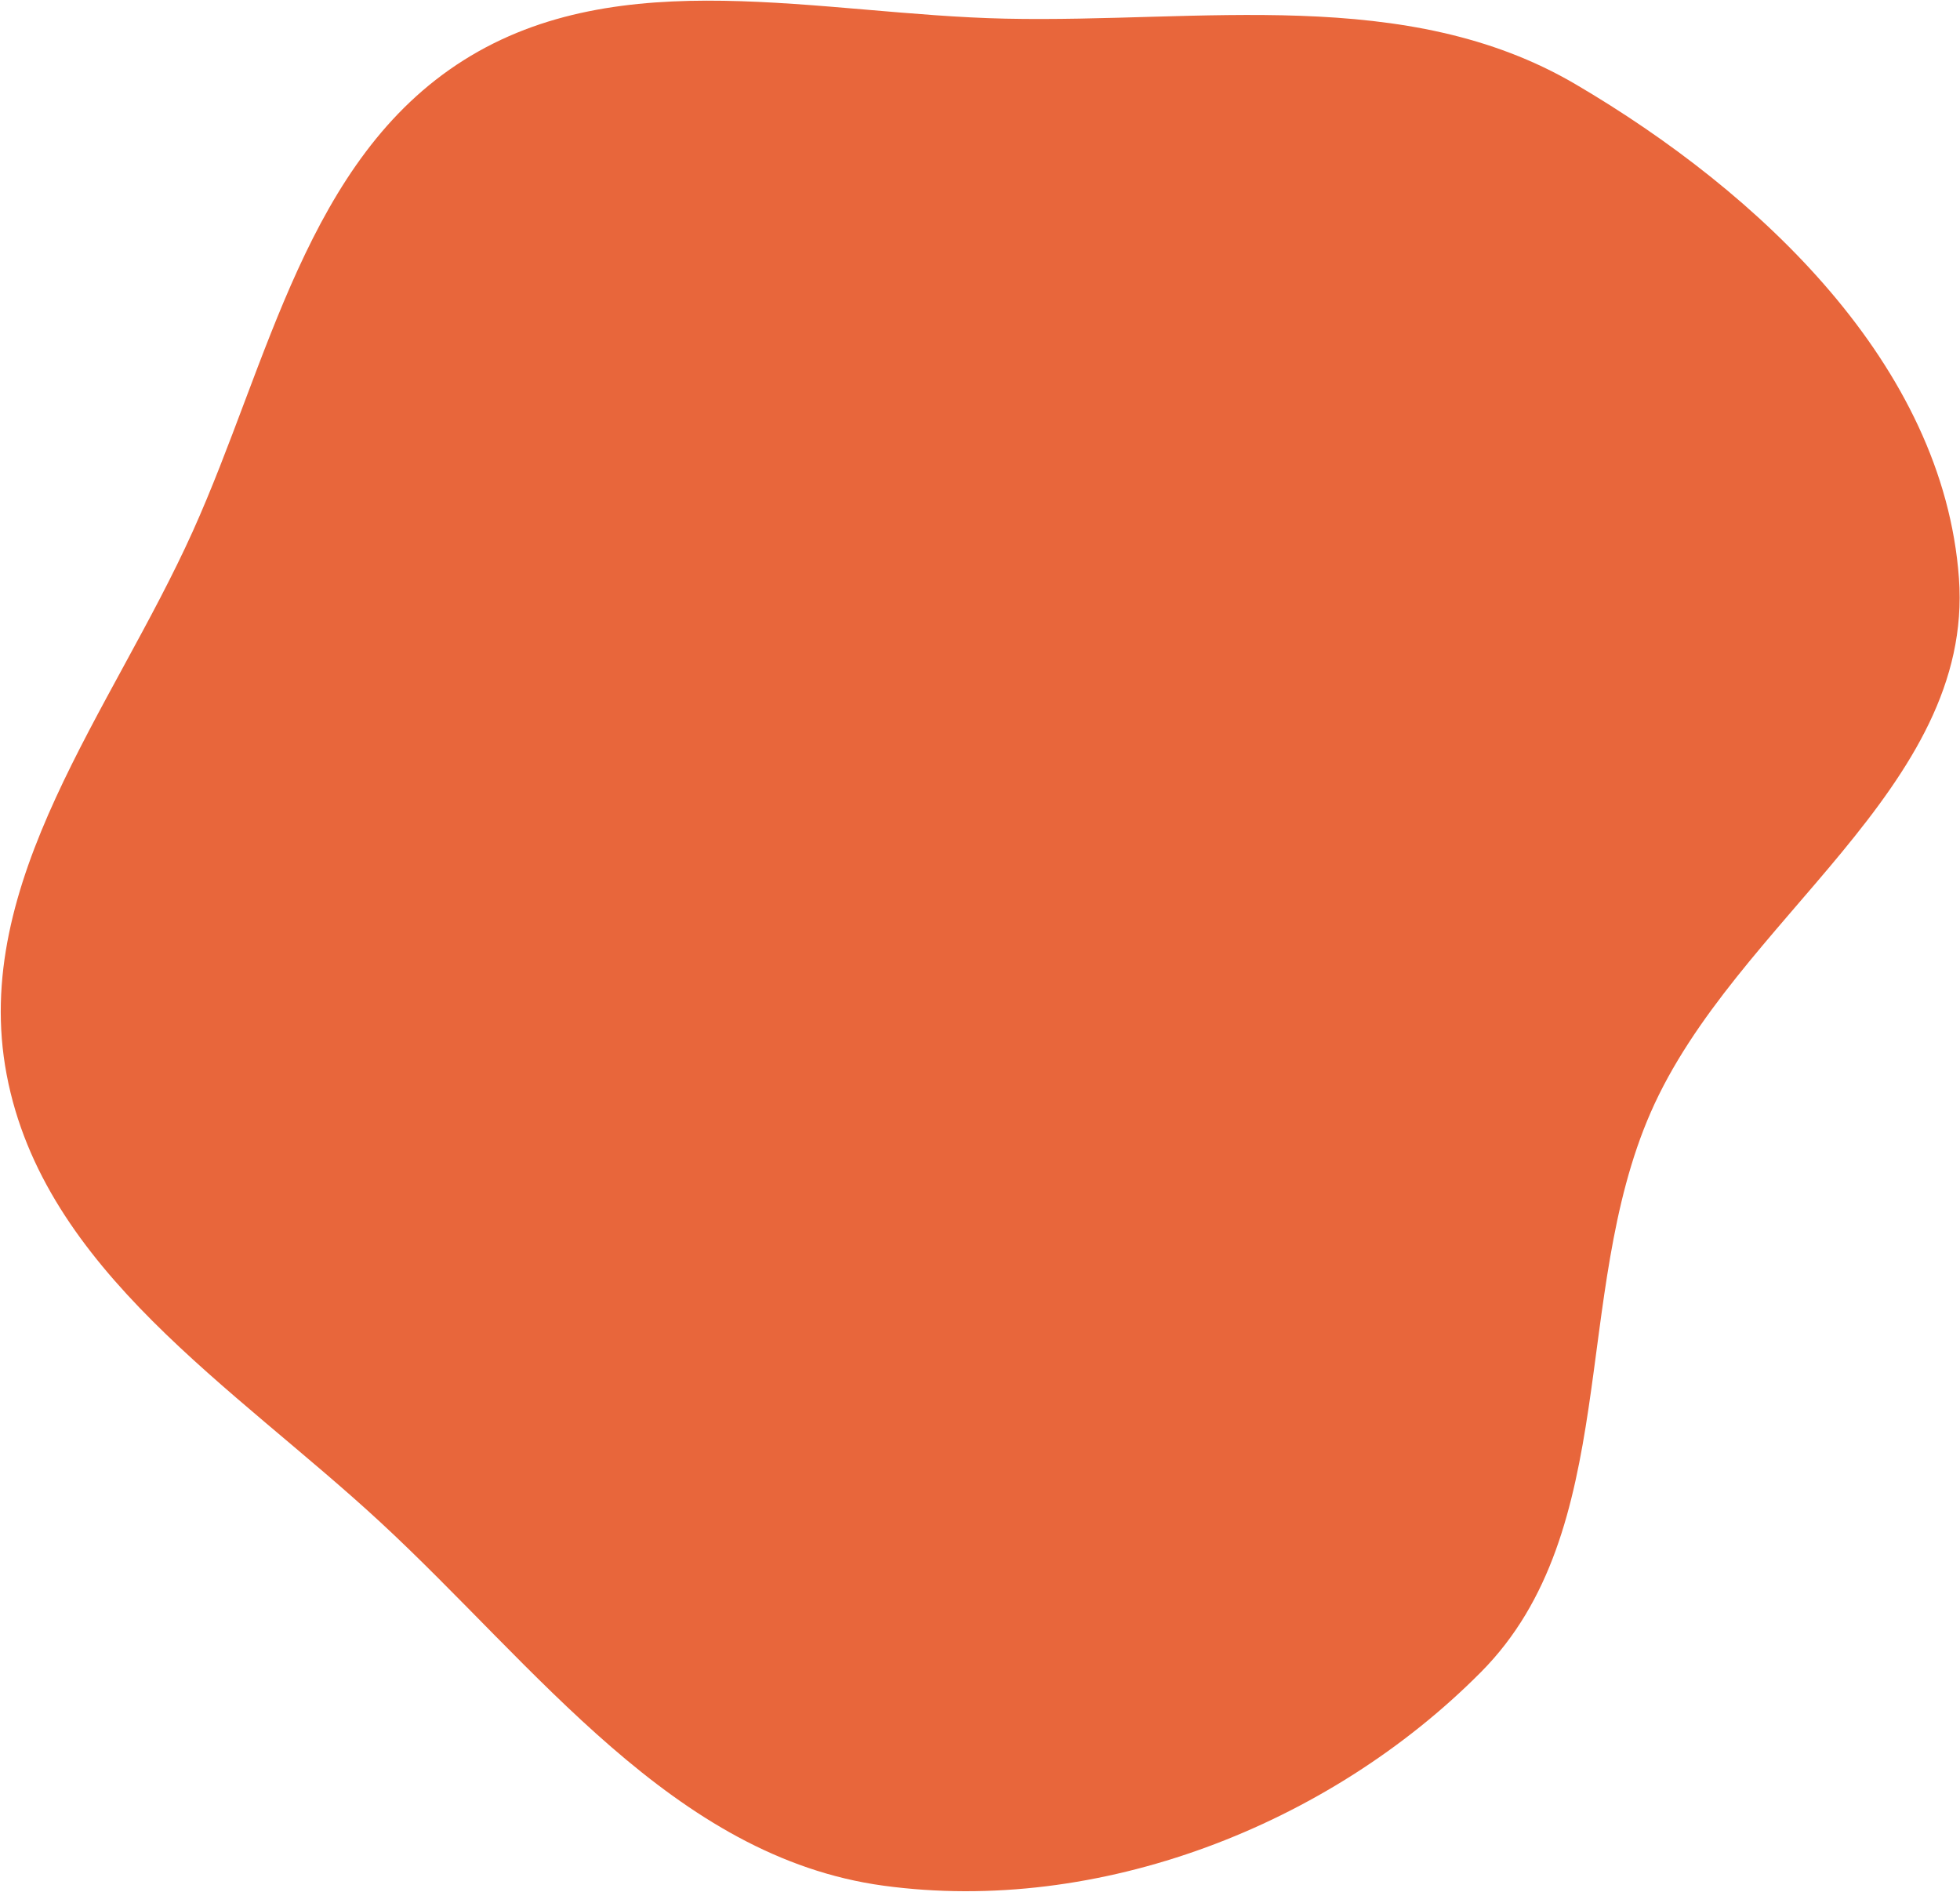 <?xml version="1.0" encoding="UTF-8"?> <svg xmlns="http://www.w3.org/2000/svg" width="1327" height="1281" viewBox="0 0 1327 1281" fill="none"> <path fill-rule="evenodd" clip-rule="evenodd" d="M680.708 12.629C813.429 15.493 952.175 -10.166 1066.67 57.012C1191.44 130.21 1315.74 247.126 1326.28 391.391C1336.68 533.741 1174.68 622.408 1117.53 753.199C1063.4 877.096 1097.98 1035.91 1002.74 1131.88C899.335 1236.08 743.657 1296.35 598.193 1276.55C455.895 1257.18 362.928 1127.96 257.499 1030.45C158.477 938.863 29.587 859.971 4.496 727.443C-20.212 596.937 75.944 480.811 130.51 359.711C182.156 245.094 207.582 107.838 313.909 40.764C420.224 -26.303 555.036 9.916 680.708 12.629Z" fill="#E8663B"></path> </svg> 